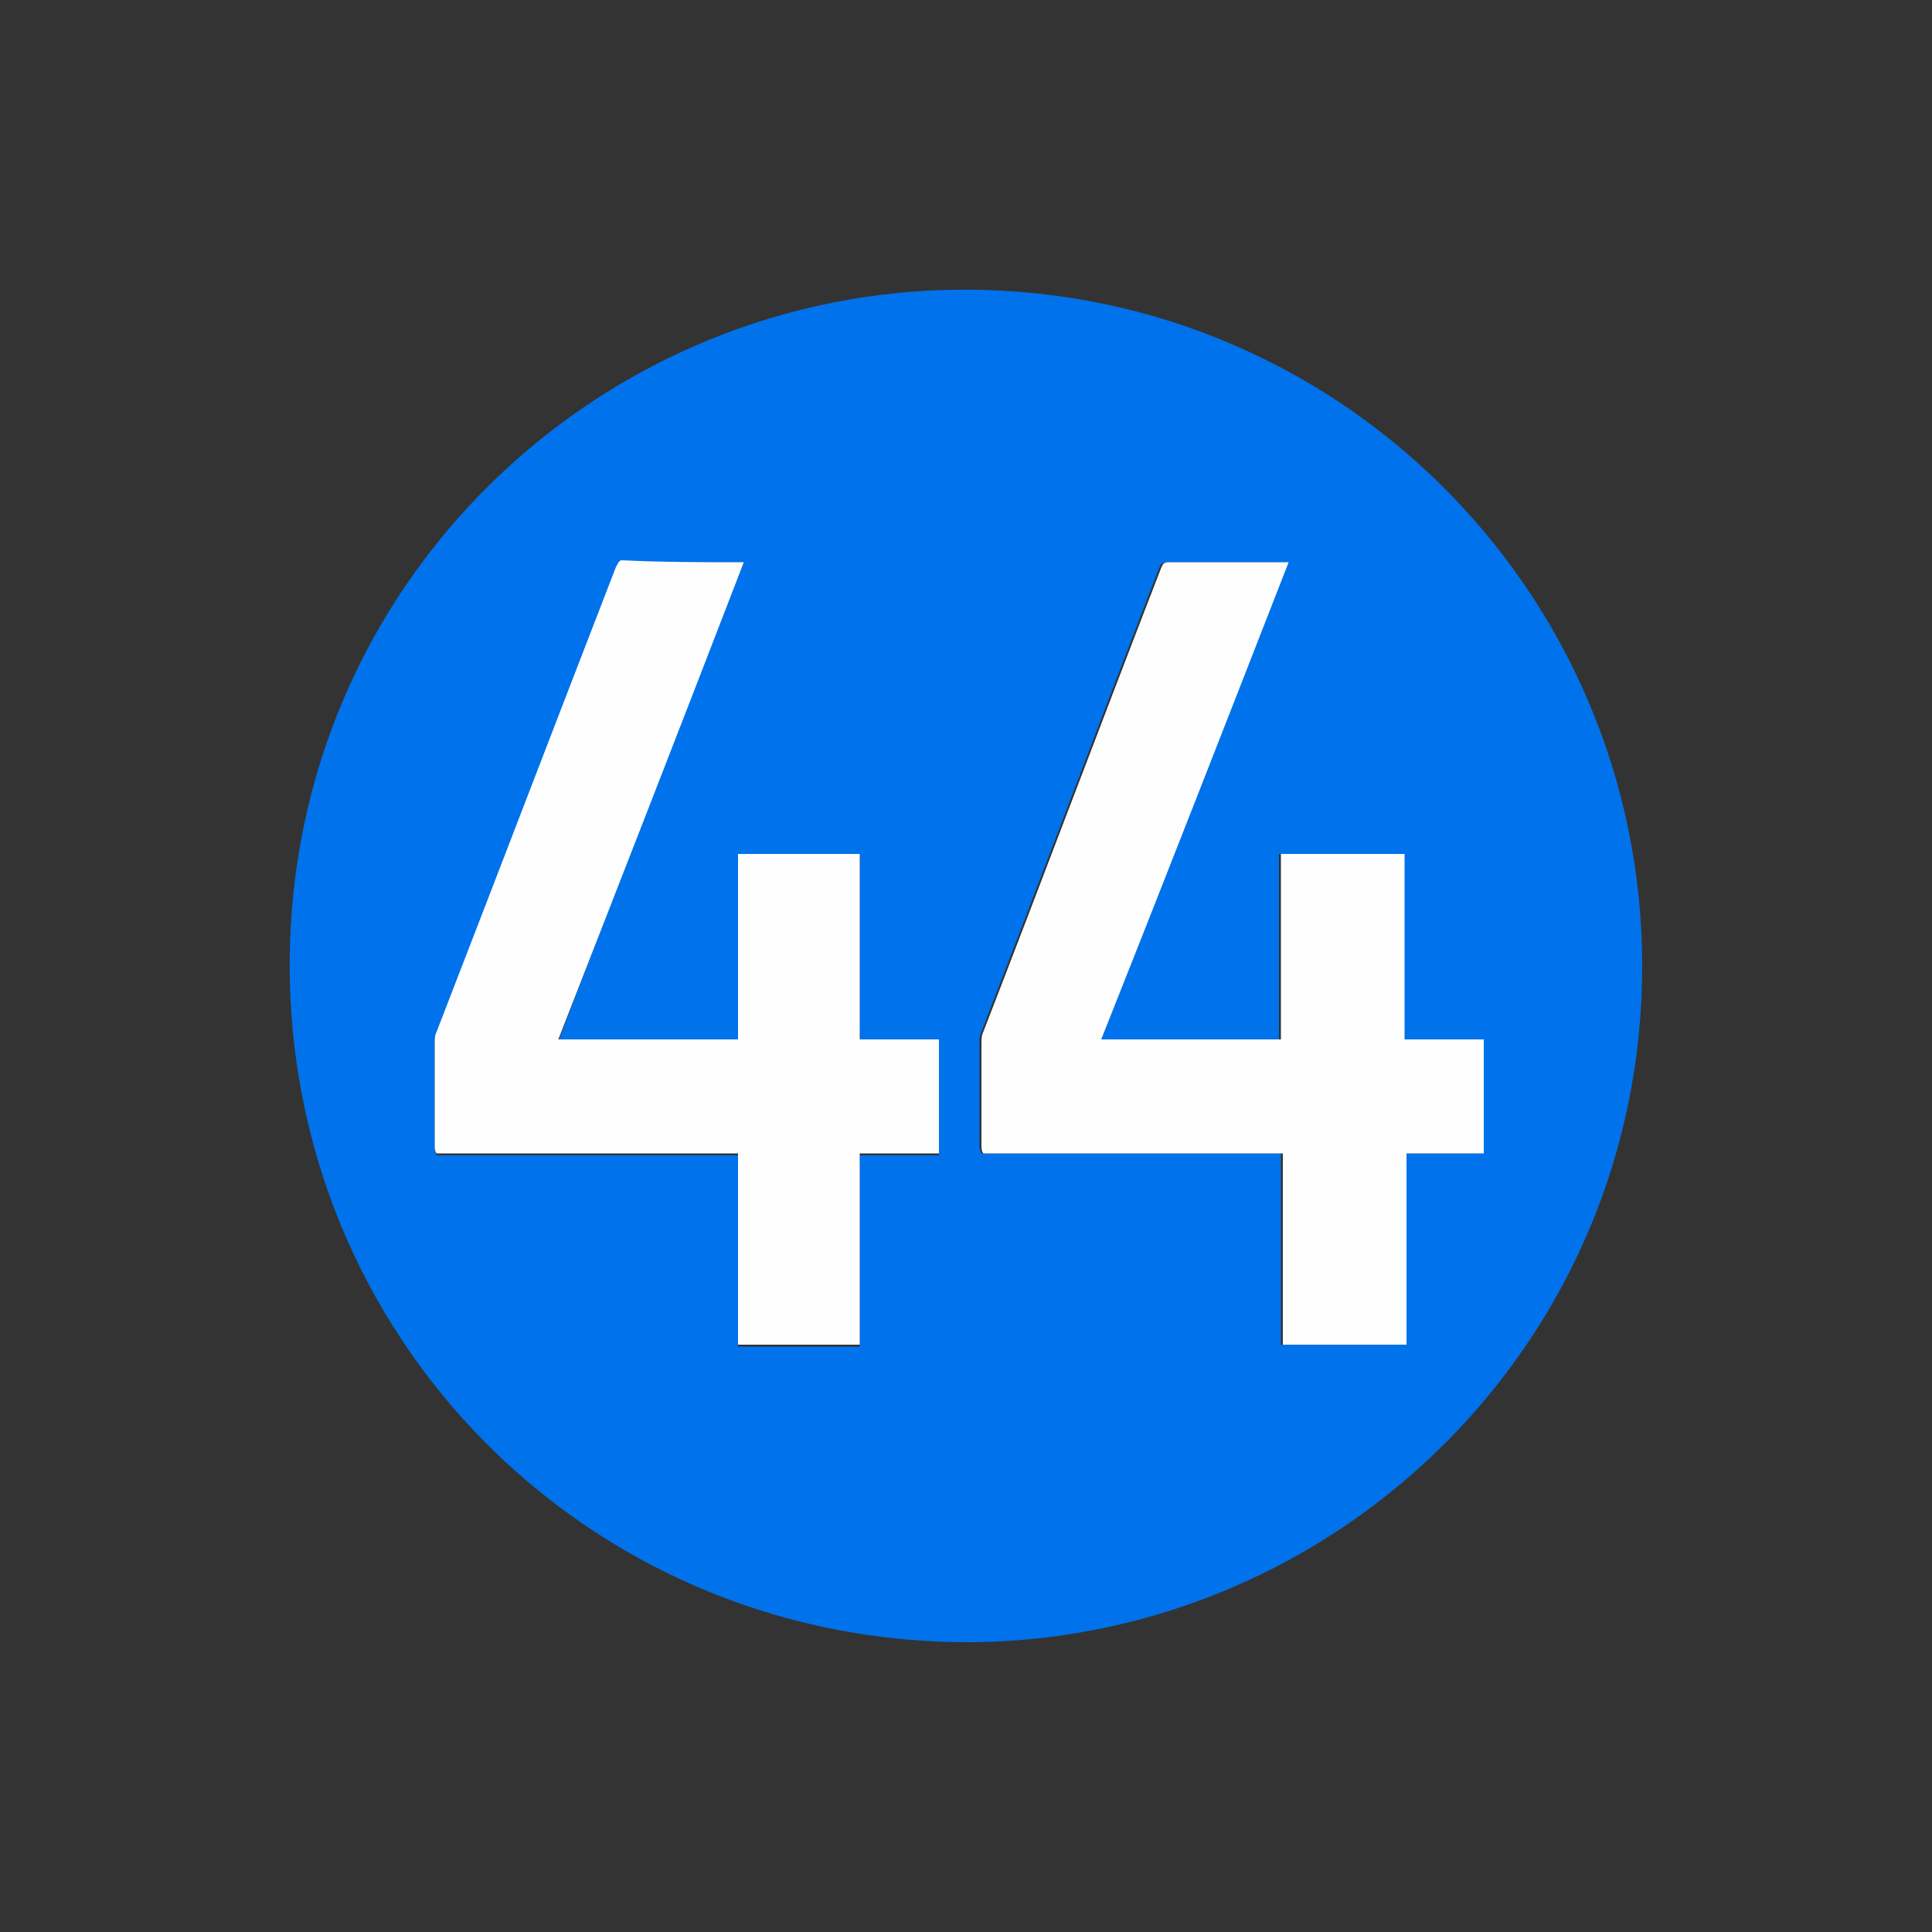 <?xml version="1.0" encoding="utf-8"?>
<!-- Generator: Adobe Illustrator 24.2.1, SVG Export Plug-In . SVG Version: 6.00 Build 0)  -->
<svg version="1.1" id="Layer_1" xmlns="http://www.w3.org/2000/svg" xmlns:xlink="http://www.w3.org/1999/xlink" x="0px" y="0px"
	 viewBox="0 0 100 100" style="enable-background:new 0 0 100 100;" xml:space="preserve">
<rect x="0" y="0" width="100" height="100" fill="#333333" stroke="none"/>
<style type="text/css">
	.st0{fill:#0072EB;}
	.st1{fill:#FEFEFE;}
</style>
<g>
	<path class="st0" d="M50.5,85C31,85.2,15.4,69.9,15,50.7C14.6,30.9,30.3,15.4,49.2,15C69,14.6,85,30.5,85,50
		C85,69.4,69.4,84.7,50.5,85z M57,53.8c3.2-8.2,6.4-16.4,9.6-24.7c-0.1,0-0.2,0-0.2,0c-2,0-4,0-6,0c-0.3,0-0.3,0.1-0.4,0.3
		c-3.1,8-6.1,16-9.2,24c-0.1,0.2-0.1,0.4-0.1,0.6c0,1.8,0,3.6,0,5.3c0,0.1,0,0.2,0.1,0.4c5.1,0,10.3,0,15.5,0c0,3.3,0,6.6,0,9.9
		c2.1,0,4.2,0,6.4,0c0-3.3,0-6.6,0-9.9c1.4,0,2.7,0,4,0c0-2,0-4,0-5.9c-1.4,0-2.7,0-4.1,0c0-3.2,0-6.4,0-9.6c-2.1,0-4.2,0-6.4,0
		c0,3.2,0,6.4,0,9.6C63.3,53.8,60.2,53.8,57,53.8z M38.5,29.1c-2.1,0-4.2,0-6.3,0c-0.2,0-0.2,0.1-0.3,0.3c-3.1,8-6.2,16.1-9.3,24.1
		c-0.1,0.2-0.1,0.4-0.1,0.6c0,1.8,0,3.6,0,5.3c0,0.1,0,0.2,0.1,0.4c5.2,0,10.4,0,15.6,0c0,3.3,0,6.6,0,9.9c2.1,0,4.2,0,6.3,0
		c0-3.3,0-6.6,0-9.9c1.4,0,2.7,0,4.1,0c0-2,0-4,0-5.9c-1.4,0-2.7,0-4.1,0c0-3.2,0-6.4,0-9.6c-2.1,0-4.2,0-6.3,0c0,3.2,0,6.4,0,9.6
		c-3.1,0-6.2,0-9.3,0C32.1,45.5,35.2,37.3,38.5,29.1z"/>
	<path class="st1" d="M57,53.8c3.1,0,6.2,0,9.3,0c0-3.2,0-6.4,0-9.6c2.1,0,4.2,0,6.4,0c0,3.2,0,6.4,0,9.6c1.4,0,2.7,0,4.1,0
		c0,2,0,3.9,0,5.9c-1.3,0-2.7,0-4,0c0,3.3,0,6.6,0,9.9c-2.1,0-4.2,0-6.4,0c0-3.3,0-6.6,0-9.9c-5.2,0-10.4,0-15.5,0
		c-0.1-0.1-0.1-0.3-0.1-0.4c0-1.8,0-3.6,0-5.3c0-0.2,0-0.4,0.1-0.6c3.1-8,6.1-16,9.2-24c0.1-0.2,0.1-0.3,0.4-0.3c2,0,4,0,6,0
		c0.1,0,0.1,0,0.2,0C63.5,37.3,60.3,45.5,57,53.8z"/>
	<path class="st1" d="M38.5,29.1c-3.2,8.3-6.4,16.5-9.6,24.7c3.1,0,6.2,0,9.3,0c0-3.2,0-6.4,0-9.6c2.1,0,4.2,0,6.3,0
		c0,3.2,0,6.4,0,9.6c1.4,0,2.7,0,4.1,0c0,2,0,3.9,0,5.9c-1.4,0-2.7,0-4.1,0c0,3.3,0,6.6,0,9.9c-2.1,0-4.2,0-6.3,0c0-3.3,0-6.6,0-9.9
		c-5.2,0-10.4,0-15.6,0c-0.1-0.1-0.1-0.3-0.1-0.4c0-1.8,0-3.6,0-5.3c0-0.2,0-0.4,0.1-0.6c3.1-8,6.2-16.1,9.3-24.1
		c0.1-0.1,0.1-0.3,0.3-0.3C34.3,29.1,36.3,29.1,38.5,29.1z"/>
</g>
</svg>
